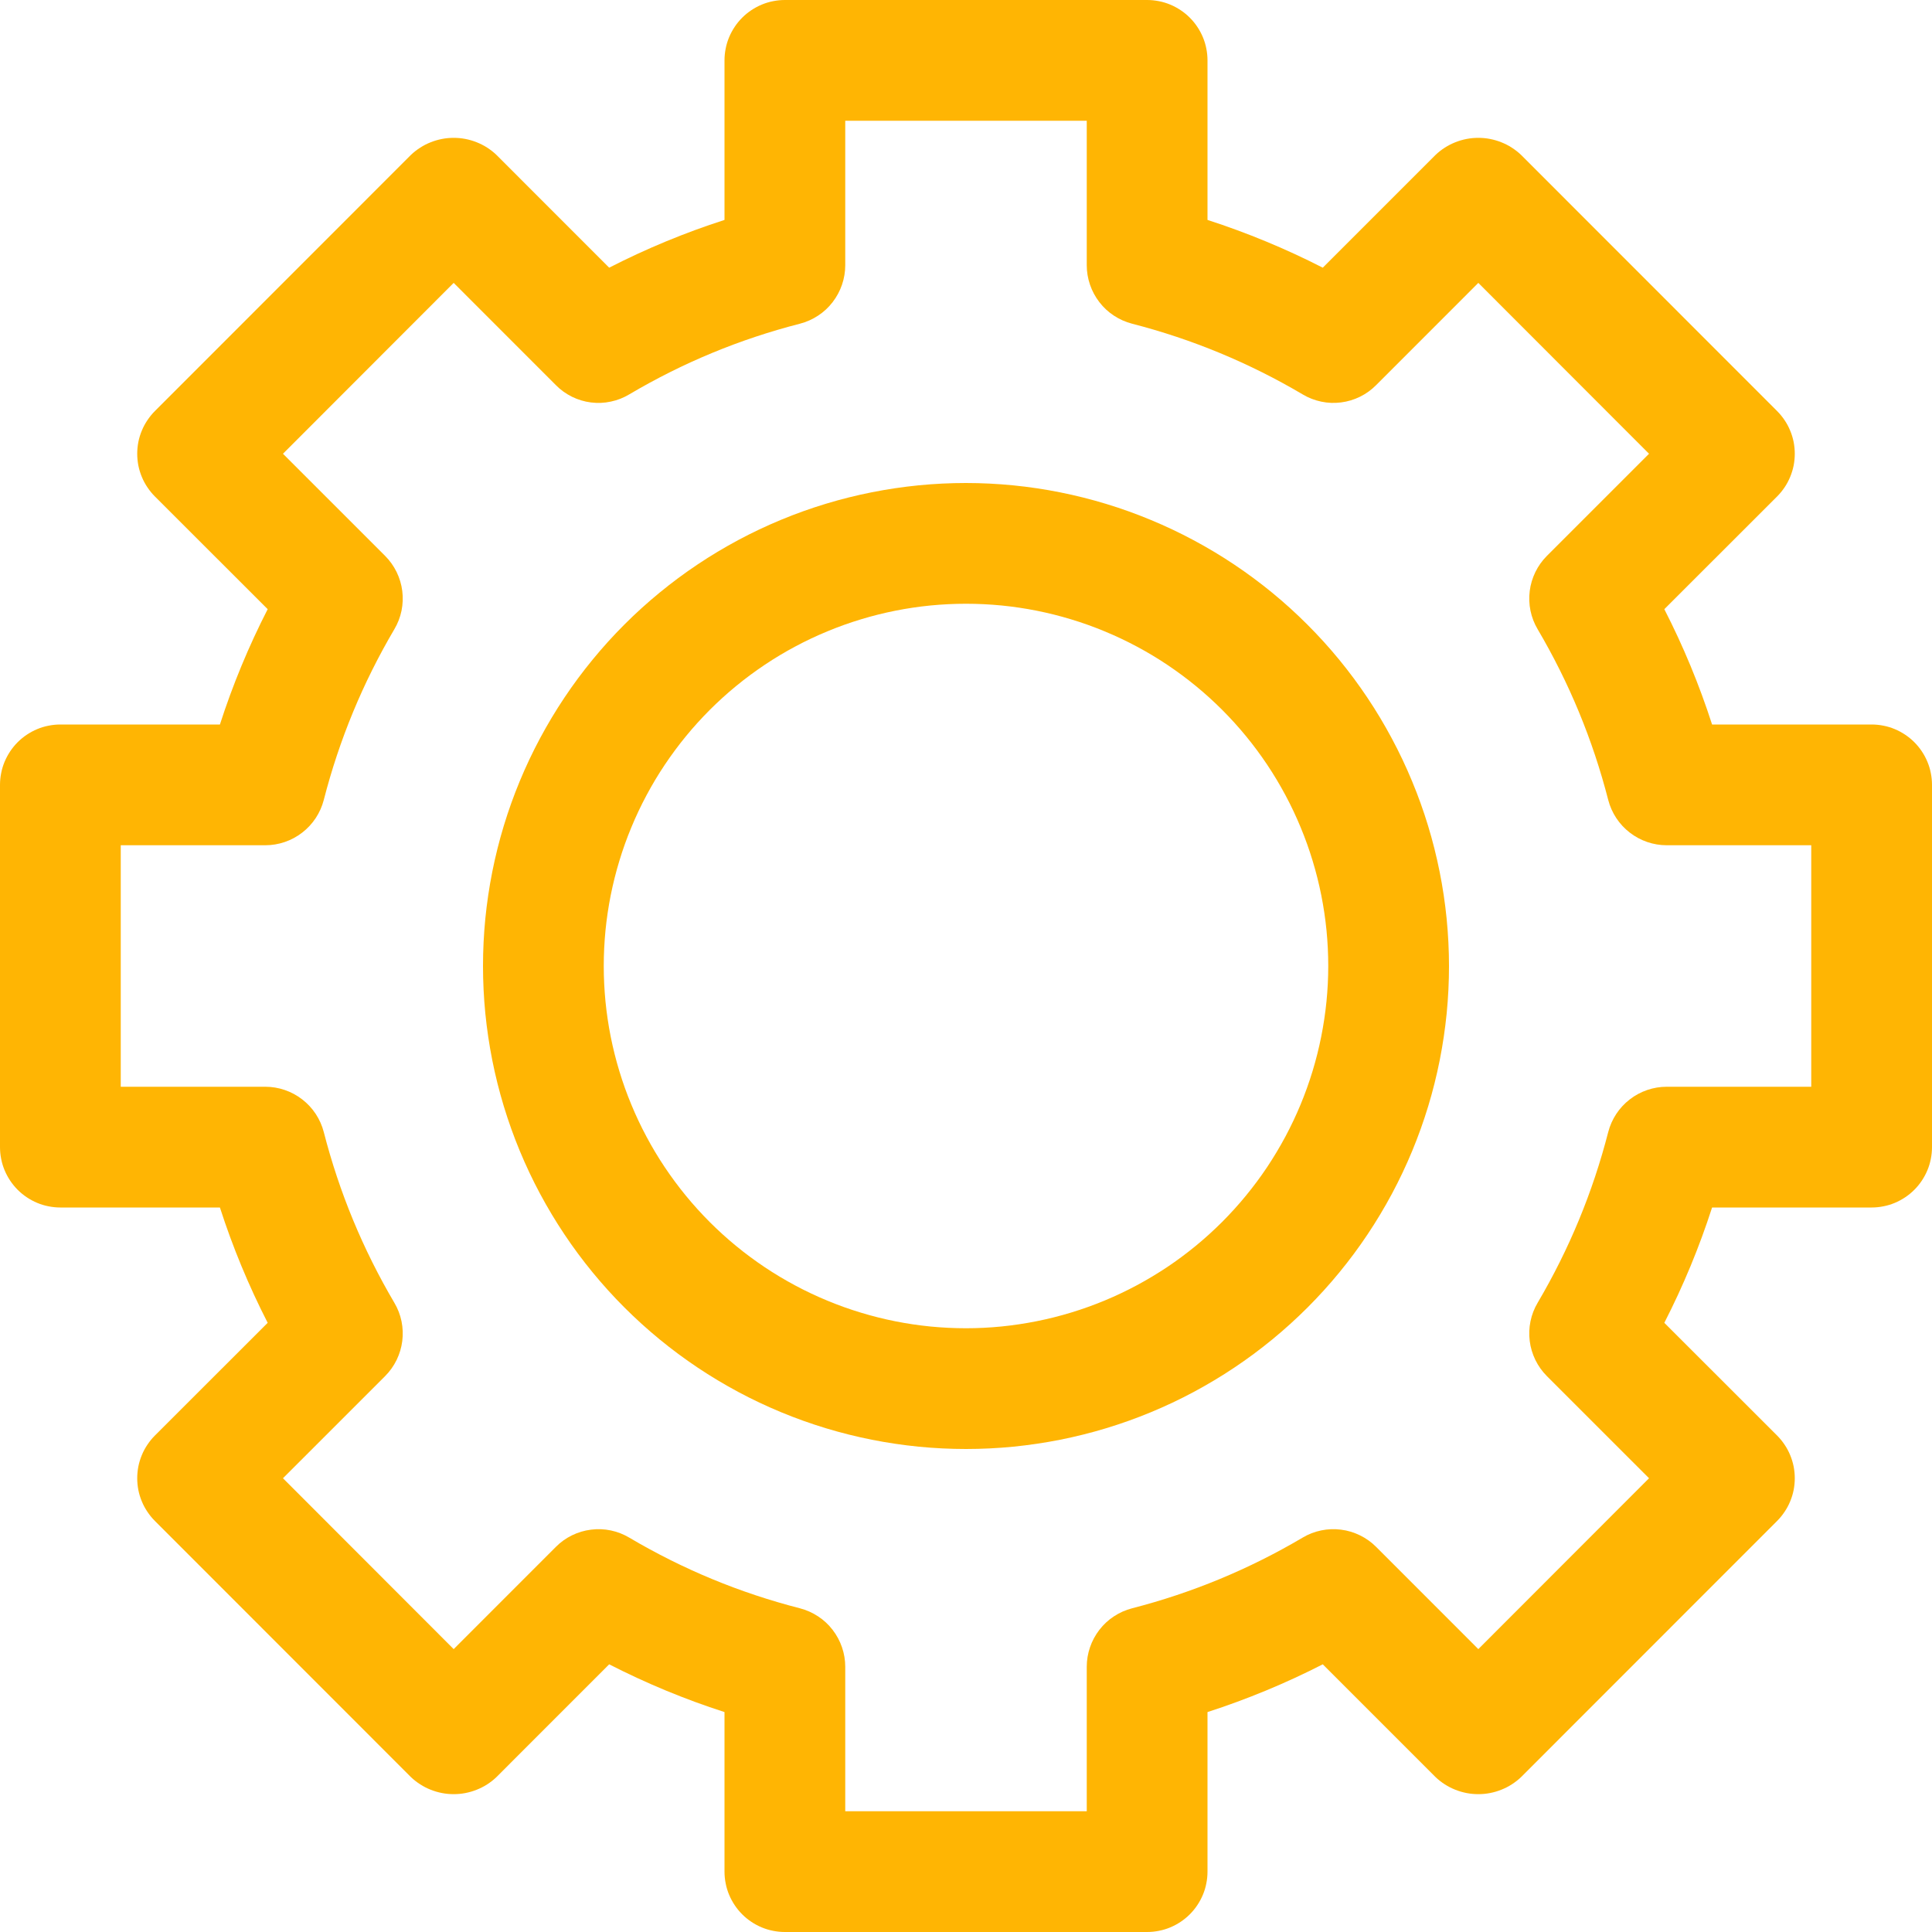 <svg xmlns="http://www.w3.org/2000/svg" xmlns:xlink="http://www.w3.org/1999/xlink" width="256" zoomAndPan="magnify" viewBox="0 0 192 192" height="256" preserveAspectRatio="xMidYMid meet" version="1.0"><path fill="#ffb503" d="M 186 72 L 170.145 72 C 168.871 68.051 167.289 64.23 165.398 60.539 L 176.609 49.336 C 176.887 49.059 177.133 48.754 177.355 48.426 C 177.574 48.098 177.758 47.754 177.906 47.391 C 178.059 47.023 178.172 46.648 178.25 46.266 C 178.324 45.879 178.363 45.488 178.363 45.094 C 178.363 44.699 178.324 44.309 178.25 43.922 C 178.172 43.535 178.059 43.16 177.906 42.797 C 177.758 42.434 177.574 42.09 177.355 41.762 C 177.133 41.434 176.887 41.129 176.609 40.852 L 151.156 15.387 C 150.871 15.117 150.562 14.879 150.234 14.668 C 149.906 14.457 149.559 14.281 149.195 14.137 C 148.832 13.992 148.457 13.883 148.074 13.809 C 147.691 13.734 147.305 13.699 146.914 13.699 C 146.523 13.699 146.133 13.734 145.75 13.809 C 145.367 13.883 144.992 13.992 144.629 14.137 C 144.266 14.281 143.922 14.457 143.59 14.668 C 143.262 14.879 142.953 15.117 142.672 15.387 L 131.457 26.602 C 127.766 24.715 123.945 23.133 120 21.855 L 120 6 C 120 5.605 119.961 5.215 119.883 4.828 C 119.809 4.441 119.695 4.066 119.543 3.703 C 119.391 3.34 119.207 2.996 118.988 2.668 C 118.77 2.34 118.52 2.035 118.242 1.758 C 117.965 1.48 117.66 1.23 117.332 1.012 C 117.004 0.793 116.66 0.609 116.297 0.457 C 115.934 0.305 115.559 0.191 115.172 0.117 C 114.785 0.039 114.395 0 114 0 L 78 0 C 77.605 0 77.215 0.039 76.828 0.117 C 76.441 0.191 76.066 0.305 75.703 0.457 C 75.34 0.609 74.996 0.793 74.668 1.012 C 74.34 1.23 74.035 1.48 73.758 1.758 C 73.48 2.035 73.23 2.34 73.012 2.668 C 72.793 2.996 72.609 3.34 72.457 3.703 C 72.305 4.066 72.191 4.441 72.117 4.828 C 72.039 5.215 72 5.605 72 6 L 72 21.855 C 68.051 23.129 64.23 24.711 60.539 26.602 L 49.328 15.387 C 49.047 15.117 48.738 14.879 48.41 14.668 C 48.078 14.457 47.734 14.281 47.371 14.137 C 47.008 13.992 46.633 13.883 46.25 13.809 C 45.867 13.734 45.477 13.699 45.086 13.699 C 44.695 13.699 44.309 13.734 43.926 13.809 C 43.543 13.883 43.168 13.992 42.805 14.137 C 42.441 14.281 42.094 14.457 41.766 14.668 C 41.438 14.879 41.129 15.117 40.844 15.387 L 15.391 40.852 C 15.113 41.129 14.867 41.434 14.648 41.762 C 14.426 42.09 14.242 42.434 14.094 42.797 C 13.941 43.16 13.828 43.535 13.75 43.922 C 13.676 44.309 13.637 44.699 13.637 45.094 C 13.637 45.488 13.676 45.879 13.75 46.266 C 13.828 46.648 13.941 47.023 14.094 47.391 C 14.242 47.754 14.426 48.098 14.648 48.426 C 14.867 48.754 15.113 49.059 15.391 49.336 L 26.602 60.539 C 24.711 64.23 23.129 68.051 21.855 72 L 6 72 C 5.605 72 5.215 72.039 4.828 72.117 C 4.441 72.191 4.066 72.305 3.703 72.457 C 3.34 72.609 2.996 72.793 2.668 73.012 C 2.34 73.23 2.035 73.48 1.758 73.758 C 1.48 74.035 1.23 74.34 1.012 74.668 C 0.793 74.996 0.609 75.34 0.457 75.703 C 0.305 76.066 0.191 76.441 0.117 76.828 C 0.039 77.215 0 77.605 0 78 L 0 114 C 0 114.395 0.039 114.785 0.117 115.172 C 0.191 115.559 0.305 115.934 0.457 116.297 C 0.609 116.66 0.793 117.004 1.012 117.332 C 1.23 117.66 1.48 117.965 1.758 118.242 C 2.035 118.52 2.34 118.77 2.668 118.988 C 2.996 119.207 3.34 119.391 3.703 119.543 C 4.066 119.695 4.441 119.809 4.828 119.883 C 5.215 119.961 5.605 120 6 120 L 21.855 120 C 23.129 123.949 24.711 127.77 26.602 131.461 L 15.391 142.664 C 15.113 142.941 14.867 143.246 14.648 143.574 C 14.426 143.902 14.242 144.246 14.094 144.609 C 13.941 144.977 13.828 145.352 13.75 145.734 C 13.676 146.121 13.637 146.512 13.637 146.906 C 13.637 147.301 13.676 147.691 13.75 148.078 C 13.828 148.465 13.941 148.84 14.094 149.203 C 14.242 149.566 14.426 149.91 14.648 150.238 C 14.867 150.566 15.113 150.871 15.391 151.148 L 40.844 176.613 C 41.129 176.883 41.438 177.121 41.766 177.332 C 42.094 177.543 42.441 177.719 42.805 177.863 C 43.168 178.008 43.543 178.117 43.926 178.191 C 44.309 178.266 44.695 178.301 45.086 178.301 C 45.477 178.301 45.867 178.266 46.25 178.191 C 46.633 178.117 47.008 178.008 47.371 177.863 C 47.734 177.719 48.078 177.543 48.41 177.332 C 48.738 177.121 49.047 176.883 49.328 176.613 L 60.539 165.398 C 64.23 167.289 68.051 168.871 72 170.145 L 72 186 C 72 186.395 72.039 186.785 72.117 187.172 C 72.191 187.559 72.305 187.934 72.457 188.297 C 72.609 188.66 72.793 189.004 73.012 189.332 C 73.23 189.66 73.48 189.965 73.758 190.242 C 74.035 190.52 74.34 190.77 74.668 190.988 C 74.992 191.207 75.34 191.391 75.703 191.543 C 76.066 191.695 76.441 191.809 76.828 191.883 C 77.215 191.961 77.605 192 78 192 L 114 192 C 114.395 192 114.785 191.961 115.172 191.883 C 115.559 191.809 115.934 191.695 116.297 191.543 C 116.66 191.391 117.004 191.207 117.332 190.988 C 117.66 190.77 117.965 190.52 118.242 190.242 C 118.52 189.965 118.77 189.66 118.988 189.332 C 119.207 189.004 119.391 188.66 119.543 188.297 C 119.695 187.934 119.809 187.559 119.883 187.172 C 119.961 186.785 120 186.395 120 186 L 120 170.145 C 123.945 168.867 127.766 167.285 131.457 165.398 L 142.672 176.613 C 142.953 176.883 143.262 177.121 143.59 177.332 C 143.922 177.543 144.266 177.719 144.629 177.863 C 144.992 178.008 145.367 178.117 145.75 178.191 C 146.133 178.266 146.523 178.301 146.914 178.301 C 147.305 178.301 147.691 178.266 148.074 178.191 C 148.457 178.117 148.832 178.008 149.195 177.863 C 149.559 177.719 149.906 177.543 150.234 177.332 C 150.562 177.121 150.871 176.883 151.156 176.613 L 176.609 151.148 C 176.887 150.871 177.133 150.566 177.352 150.238 C 177.574 149.91 177.758 149.566 177.906 149.203 C 178.059 148.84 178.172 148.465 178.25 148.078 C 178.324 147.691 178.363 147.301 178.363 146.906 C 178.363 146.512 178.324 146.121 178.25 145.734 C 178.172 145.352 178.059 144.977 177.906 144.609 C 177.758 144.246 177.574 143.902 177.352 143.574 C 177.133 143.246 176.887 142.941 176.609 142.664 L 165.398 131.461 C 167.289 127.77 168.871 123.949 170.145 120 L 186 120 C 186.395 120 186.785 119.961 187.172 119.883 C 187.559 119.809 187.934 119.695 188.297 119.543 C 188.66 119.391 189.004 119.207 189.332 118.988 C 189.66 118.77 189.965 118.52 190.242 118.242 C 190.52 117.965 190.77 117.66 190.988 117.332 C 191.207 117.004 191.391 116.66 191.543 116.297 C 191.695 115.934 191.809 115.559 191.883 115.172 C 191.961 114.785 192 114.395 192 114 L 192 78 C 192 77.605 191.961 77.215 191.883 76.828 C 191.809 76.441 191.695 76.066 191.543 75.703 C 191.391 75.34 191.207 74.992 190.988 74.668 C 190.77 74.34 190.52 74.035 190.242 73.758 C 189.965 73.48 189.66 73.23 189.332 73.012 C 189.004 72.793 188.66 72.609 188.297 72.457 C 187.934 72.305 187.559 72.191 187.172 72.117 C 186.785 72.039 186.395 72 186 72 Z M 180 108 L 165.637 108 C 164.973 108 164.324 108.109 163.695 108.324 C 163.066 108.539 162.488 108.852 161.965 109.258 C 161.438 109.664 160.992 110.145 160.625 110.699 C 160.258 111.258 159.992 111.855 159.824 112.5 C 158.285 118.488 155.945 124.145 152.809 129.469 C 152.469 130.043 152.234 130.652 152.098 131.305 C 151.965 131.957 151.941 132.613 152.023 133.273 C 152.105 133.93 152.297 134.559 152.586 135.156 C 152.879 135.754 153.262 136.289 153.73 136.758 L 163.879 146.906 L 146.914 163.887 L 136.758 153.727 C 136.289 153.254 135.754 152.875 135.156 152.582 C 134.559 152.289 133.93 152.098 133.27 152.016 C 132.609 151.93 131.953 151.957 131.301 152.09 C 130.648 152.227 130.035 152.461 129.465 152.801 C 124.141 155.945 118.488 158.289 112.5 159.832 C 111.855 160 111.258 160.266 110.699 160.633 C 110.145 160.996 109.664 161.441 109.258 161.969 C 108.852 162.496 108.539 163.074 108.324 163.703 C 108.109 164.332 108 164.98 108 165.645 L 108 180 L 84 180 L 84 165.645 C 84 164.98 83.891 164.332 83.676 163.703 C 83.461 163.074 83.148 162.496 82.742 161.969 C 82.336 161.441 81.855 160.996 81.301 160.633 C 80.742 160.266 80.145 160 79.5 159.832 C 73.516 158.297 67.863 155.957 62.543 152.812 C 61.969 152.473 61.359 152.23 60.707 152.094 C 60.055 151.957 59.398 151.93 58.734 152.016 C 58.074 152.098 57.445 152.285 56.844 152.578 C 56.246 152.871 55.711 153.254 55.242 153.727 L 45.086 163.887 L 28.121 146.906 L 38.27 136.758 C 38.738 136.289 39.121 135.754 39.414 135.156 C 39.703 134.559 39.895 133.93 39.977 133.273 C 40.059 132.613 40.035 131.957 39.902 131.305 C 39.766 130.652 39.531 130.043 39.191 129.469 C 36.055 124.145 33.715 118.488 32.176 112.5 C 32.008 111.855 31.742 111.258 31.375 110.699 C 31.008 110.145 30.562 109.664 30.035 109.258 C 29.512 108.852 28.934 108.539 28.305 108.324 C 27.676 108.109 27.027 108 26.363 108 L 12 108 L 12 84 L 26.363 84 C 27.027 84 27.676 83.891 28.305 83.676 C 28.934 83.461 29.512 83.148 30.035 82.742 C 30.562 82.336 31.008 81.855 31.375 81.301 C 31.742 80.742 32.008 80.145 32.176 79.5 C 33.715 73.512 36.055 67.855 39.191 62.531 C 39.531 61.957 39.766 61.348 39.902 60.695 C 40.035 60.043 40.059 59.387 39.977 58.727 C 39.895 58.07 39.703 57.441 39.414 56.844 C 39.121 56.246 38.738 55.711 38.27 55.242 L 28.121 45.094 L 45.086 28.113 L 55.242 38.273 C 55.711 38.75 56.246 39.133 56.844 39.43 C 57.441 39.723 58.07 39.914 58.734 39.996 C 59.395 40.078 60.055 40.051 60.707 39.91 C 61.359 39.773 61.973 39.531 62.543 39.188 C 67.863 36.043 73.516 33.703 79.5 32.168 C 80.145 32 80.742 31.734 81.301 31.367 C 81.855 31.004 82.336 30.559 82.742 30.031 C 83.148 29.504 83.461 28.926 83.676 28.297 C 83.891 27.668 84 27.02 84 26.355 L 84 12 L 108 12 L 108 26.355 C 108 27.02 108.109 27.668 108.324 28.297 C 108.539 28.926 108.852 29.504 109.258 30.031 C 109.664 30.559 110.145 31.004 110.699 31.367 C 111.258 31.734 111.855 32 112.5 32.168 C 118.488 33.711 124.141 36.055 129.465 39.199 C 130.035 39.539 130.648 39.777 131.301 39.914 C 131.953 40.051 132.609 40.078 133.27 39.992 C 133.93 39.91 134.559 39.719 135.156 39.426 C 135.754 39.133 136.289 38.746 136.758 38.273 L 146.914 28.113 L 163.879 45.094 L 153.73 55.242 C 153.262 55.711 152.879 56.246 152.586 56.844 C 152.297 57.441 152.105 58.07 152.023 58.727 C 151.941 59.387 151.965 60.043 152.098 60.695 C 152.234 61.348 152.469 61.957 152.809 62.531 C 155.945 67.855 158.285 73.512 159.824 79.5 C 159.992 80.145 160.258 80.742 160.625 81.301 C 160.992 81.855 161.438 82.336 161.965 82.742 C 162.488 83.148 163.066 83.461 163.695 83.676 C 164.324 83.891 164.973 84 165.637 84 L 180 84 Z M 180 108 " fill-opacity="1" fill-rule="nonzero"/><path fill="#ffb503" d="M 96 48 C 94.43 48 92.859 48.078 91.297 48.23 C 89.73 48.387 88.176 48.617 86.637 48.922 C 85.094 49.23 83.57 49.609 82.066 50.066 C 80.562 50.523 79.082 51.051 77.633 51.652 C 76.18 52.254 74.758 52.926 73.371 53.668 C 71.988 54.41 70.641 55.215 69.332 56.09 C 68.027 56.961 66.766 57.898 65.551 58.895 C 64.332 59.895 63.172 60.945 62.059 62.059 C 60.945 63.172 59.895 64.332 58.895 65.551 C 57.898 66.766 56.961 68.027 56.09 69.332 C 55.215 70.641 54.41 71.988 53.668 73.371 C 52.926 74.758 52.254 76.18 51.652 77.633 C 51.051 79.082 50.523 80.562 50.066 82.066 C 49.609 83.57 49.23 85.094 48.922 86.637 C 48.617 88.176 48.387 89.73 48.23 91.297 C 48.078 92.859 48 94.43 48 96 C 48 97.57 48.078 99.141 48.23 100.703 C 48.387 102.27 48.617 103.824 48.922 105.363 C 49.23 106.906 49.609 108.43 50.066 109.934 C 50.523 111.438 51.051 112.918 51.652 114.367 C 52.254 115.82 52.926 117.242 53.668 118.629 C 54.41 120.012 55.215 121.359 56.09 122.668 C 56.961 123.973 57.898 125.234 58.895 126.449 C 59.895 127.668 60.945 128.828 62.059 129.941 C 63.172 131.051 64.332 132.105 65.551 133.105 C 66.766 134.102 68.027 135.039 69.332 135.91 C 70.641 136.785 71.988 137.59 73.371 138.332 C 74.758 139.074 76.18 139.746 77.633 140.348 C 79.082 140.949 80.562 141.477 82.066 141.934 C 83.57 142.391 85.094 142.77 86.637 143.078 C 88.176 143.383 89.73 143.613 91.297 143.77 C 92.859 143.922 94.43 144 96 144 C 97.57 144 99.141 143.922 100.703 143.77 C 102.27 143.613 103.824 143.383 105.363 143.078 C 106.906 142.77 108.43 142.391 109.934 141.934 C 111.438 141.477 112.918 140.949 114.367 140.348 C 115.82 139.746 117.242 139.074 118.629 138.332 C 120.012 137.59 121.359 136.785 122.668 135.91 C 123.973 135.039 125.234 134.102 126.449 133.105 C 127.668 132.105 128.828 131.051 129.941 129.941 C 131.051 128.828 132.105 127.668 133.105 126.449 C 134.102 125.234 135.039 123.973 135.91 122.668 C 136.785 121.359 137.59 120.012 138.332 118.629 C 139.074 117.242 139.746 115.82 140.348 114.367 C 140.949 112.918 141.477 111.438 141.934 109.934 C 142.391 108.43 142.77 106.906 143.078 105.363 C 143.383 103.824 143.613 102.27 143.77 100.703 C 143.922 99.141 144 97.57 144 96 C 144 94.43 143.918 92.859 143.766 91.297 C 143.609 89.734 143.379 88.18 143.07 86.641 C 142.762 85.098 142.379 83.574 141.922 82.07 C 141.465 80.566 140.934 79.09 140.332 77.641 C 139.73 76.188 139.059 74.77 138.316 73.383 C 137.574 71.996 136.77 70.652 135.895 69.344 C 135.023 68.039 134.086 66.777 133.09 65.562 C 132.094 64.348 131.039 63.184 129.926 62.074 C 128.816 60.961 127.652 59.906 126.438 58.91 C 125.223 57.914 123.961 56.977 122.656 56.105 C 121.348 55.23 120.004 54.426 118.617 53.684 C 117.23 52.941 115.812 52.27 114.359 51.668 C 112.91 51.066 111.434 50.535 109.93 50.078 C 108.426 49.621 106.902 49.238 105.359 48.93 C 103.82 48.621 102.266 48.391 100.703 48.234 C 99.141 48.082 97.57 48 96 48 Z M 96 132 C 94.82 132 93.645 131.941 92.473 131.828 C 91.297 131.711 90.133 131.539 88.977 131.309 C 87.82 131.078 86.68 130.793 85.551 130.449 C 84.422 130.109 83.312 129.711 82.223 129.258 C 81.133 128.809 80.07 128.305 79.031 127.75 C 77.988 127.191 76.98 126.59 76 125.934 C 75.02 125.277 74.074 124.578 73.16 123.828 C 72.25 123.082 71.379 122.289 70.543 121.457 C 69.711 120.621 68.918 119.75 68.172 118.84 C 67.422 117.926 66.723 116.98 66.066 116 C 65.41 115.02 64.805 114.012 64.25 112.969 C 63.695 111.93 63.191 110.867 62.742 109.777 C 62.289 108.688 61.891 107.578 61.551 106.449 C 61.207 105.32 60.922 104.18 60.691 103.023 C 60.461 101.867 60.289 100.703 60.172 99.527 C 60.059 98.355 60 97.18 60 96 C 60 94.82 60.059 93.645 60.172 92.473 C 60.289 91.297 60.461 90.133 60.691 88.977 C 60.922 87.82 61.207 86.68 61.551 85.551 C 61.891 84.422 62.289 83.312 62.742 82.223 C 63.191 81.133 63.695 80.07 64.25 79.031 C 64.805 77.988 65.41 76.98 66.066 76 C 66.723 75.02 67.422 74.074 68.172 73.16 C 68.918 72.25 69.711 71.379 70.543 70.543 C 71.379 69.711 72.25 68.918 73.16 68.172 C 74.074 67.422 75.02 66.723 76 66.066 C 76.98 65.41 77.988 64.805 79.031 64.25 C 80.07 63.695 81.133 63.191 82.223 62.742 C 83.312 62.289 84.422 61.891 85.551 61.551 C 86.68 61.207 87.82 60.922 88.977 60.691 C 90.133 60.461 91.297 60.289 92.473 60.172 C 93.645 60.059 94.82 60 96 60 C 97.18 60 98.355 60.059 99.527 60.172 C 100.703 60.289 101.867 60.461 103.023 60.691 C 104.18 60.922 105.32 61.207 106.449 61.551 C 107.578 61.891 108.688 62.289 109.777 62.742 C 110.867 63.191 111.93 63.695 112.969 64.25 C 114.012 64.805 115.02 65.41 116 66.066 C 116.98 66.723 117.926 67.422 118.84 68.172 C 119.75 68.918 120.621 69.711 121.457 70.543 C 122.289 71.379 123.082 72.25 123.828 73.16 C 124.578 74.074 125.277 75.02 125.934 76 C 126.59 76.98 127.191 77.988 127.75 79.031 C 128.305 80.07 128.809 81.133 129.258 82.223 C 129.711 83.312 130.109 84.422 130.449 85.551 C 130.793 86.68 131.078 87.82 131.309 88.977 C 131.539 90.133 131.711 91.297 131.828 92.473 C 131.941 93.645 132 94.82 132 96 C 132 97.18 131.941 98.355 131.824 99.527 C 131.707 100.699 131.531 101.863 131.301 103.02 C 131.07 104.176 130.785 105.316 130.441 106.445 C 130.098 107.574 129.699 108.684 129.25 109.77 C 128.797 110.859 128.293 111.922 127.738 112.961 C 127.18 114 126.574 115.012 125.922 115.992 C 125.266 116.973 124.562 117.918 123.816 118.828 C 123.07 119.738 122.277 120.609 121.445 121.445 C 120.609 122.277 119.738 123.07 118.828 123.816 C 117.918 124.562 116.973 125.266 115.992 125.922 C 115.012 126.574 114 127.18 112.961 127.738 C 111.922 128.293 110.859 128.797 109.77 129.25 C 108.684 129.699 107.574 130.098 106.445 130.441 C 105.316 130.785 104.176 131.07 103.02 131.301 C 101.863 131.531 100.699 131.707 99.527 131.824 C 98.355 131.941 97.18 132 96 132 Z M 96 132 " fill-opacity="1" fill-rule="nonzero"/></svg>